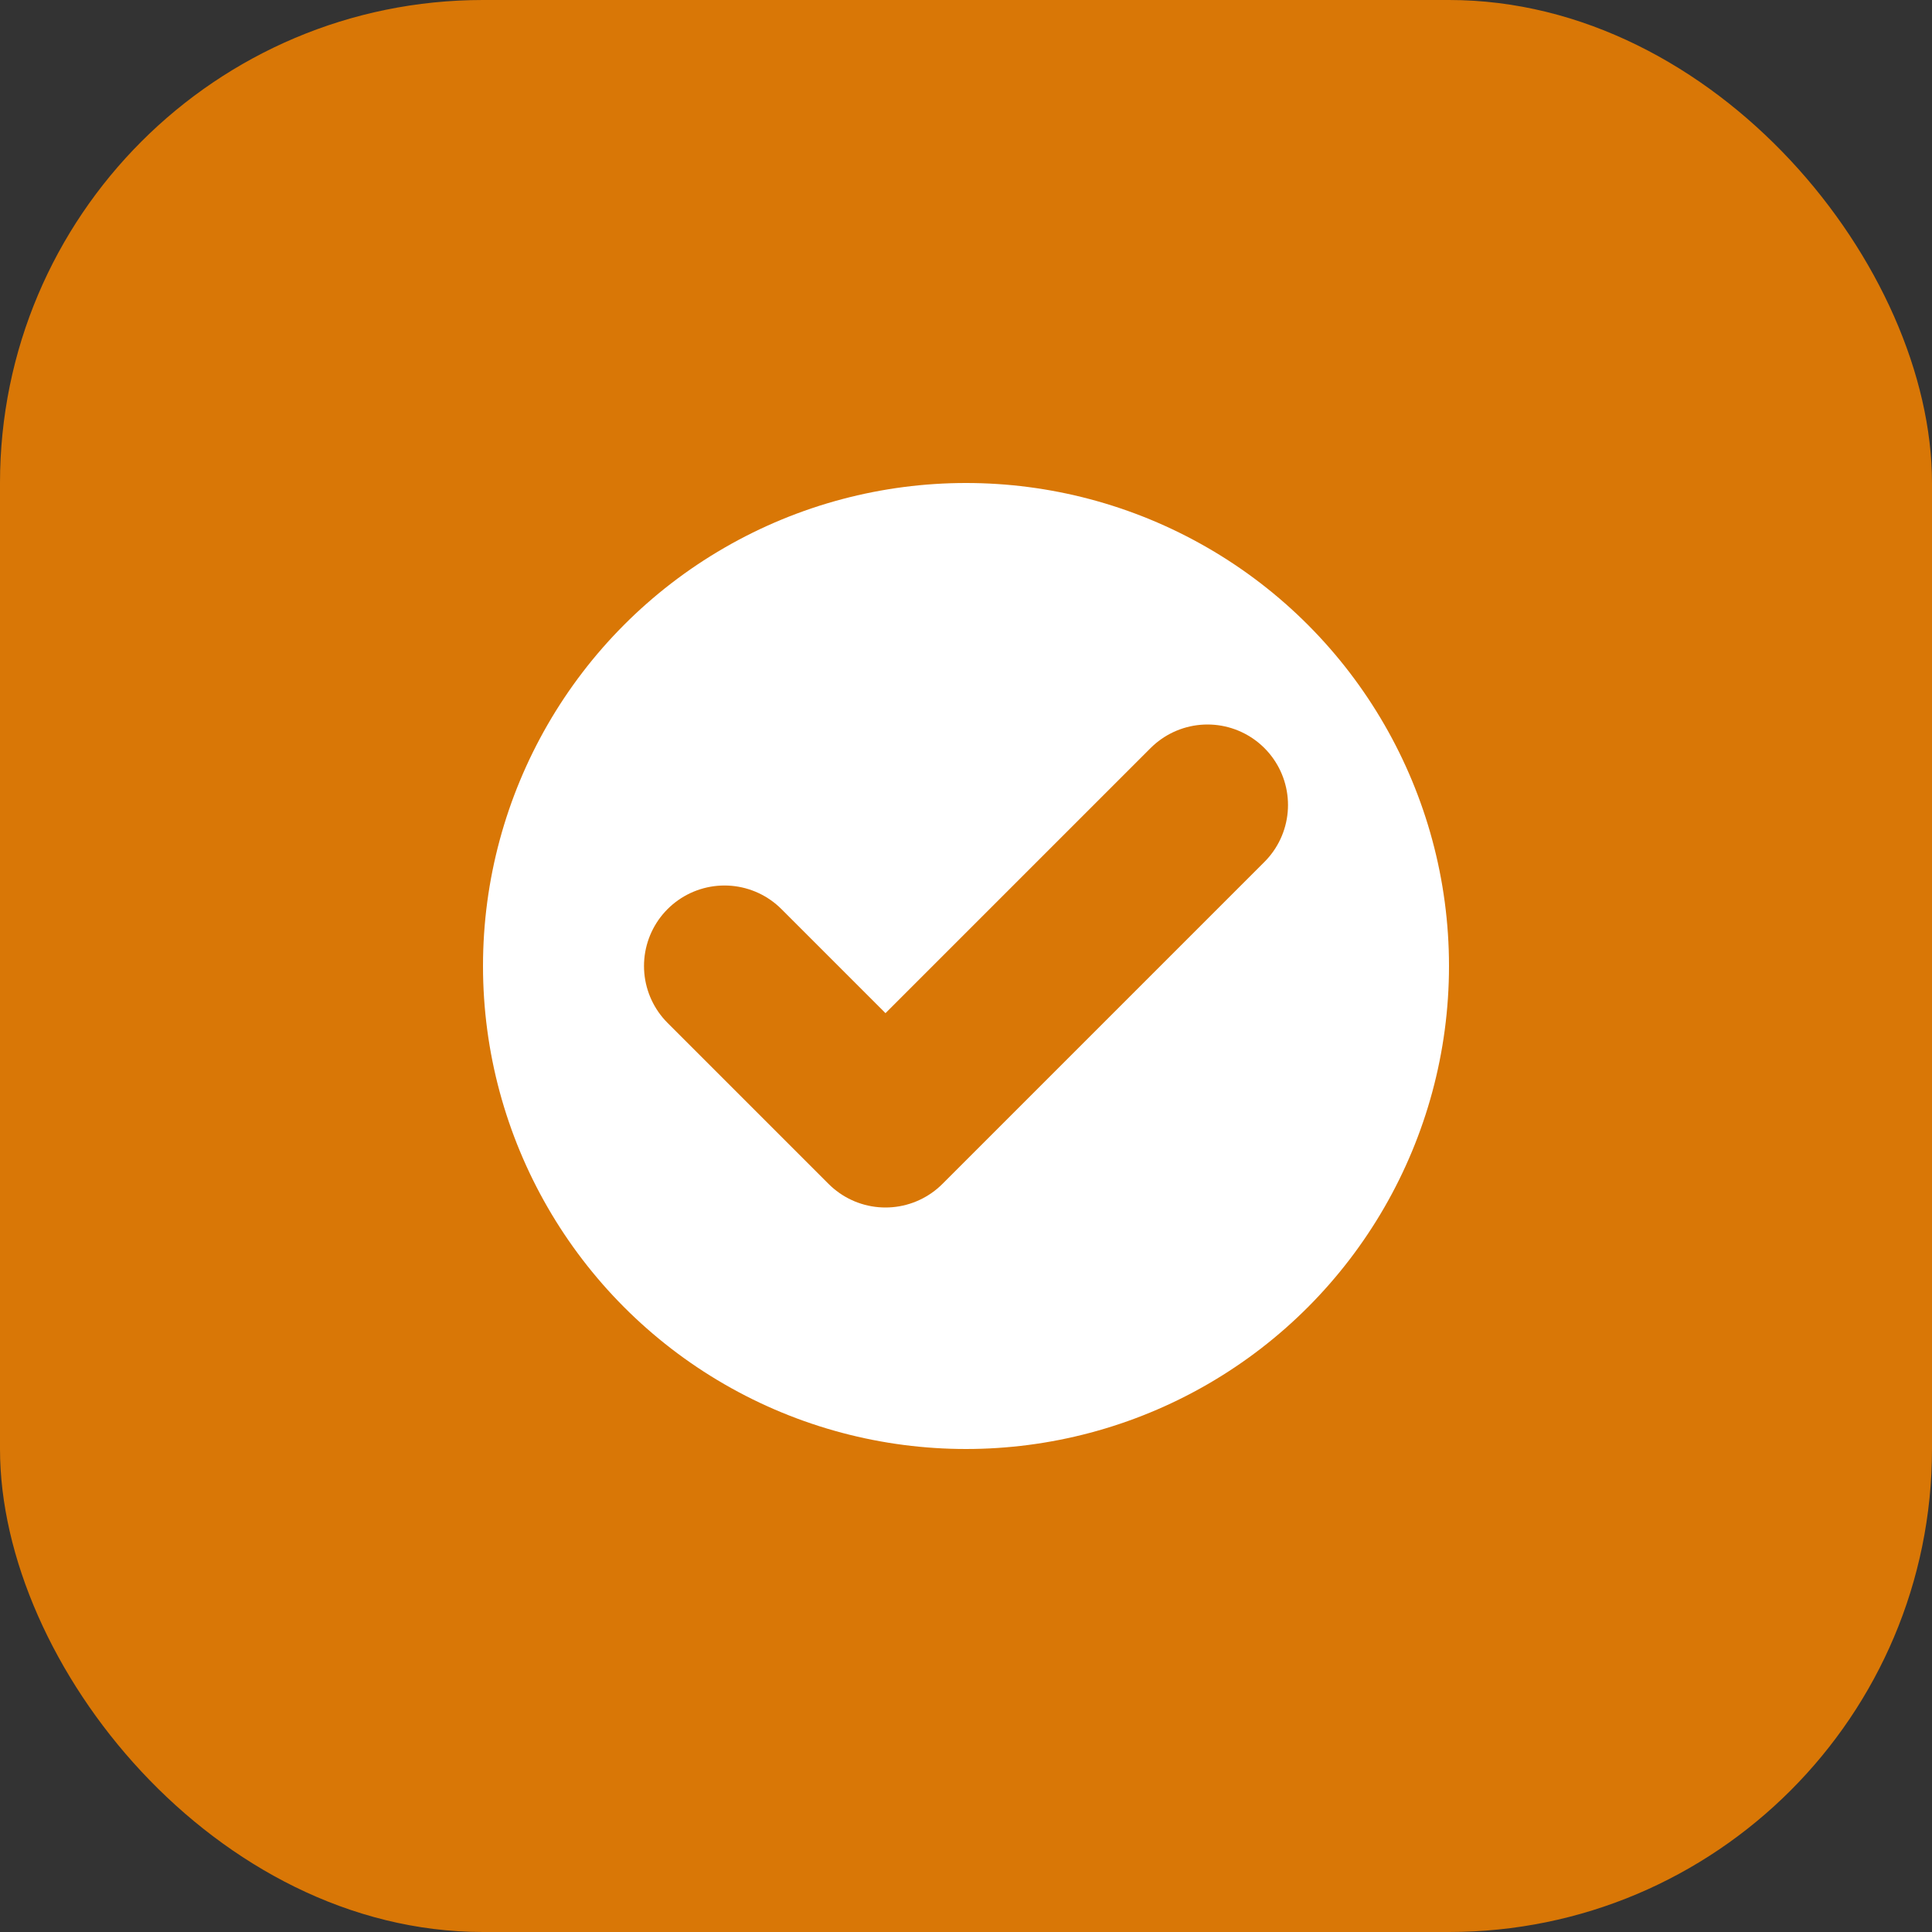 <svg width="24" height="24" viewBox="0 0 24 24" fill="none" xmlns="http://www.w3.org/2000/svg">
  <rect x="0" y="0" width="24" height="24" fill="#333333" stroke="none"/>
  <rect width="24" height="24" rx="6" fill="#D97706"/>
  <circle cx="12" cy="12" r="6" fill="white"/>
  <path d="M9 12L11 14L15 10" stroke="#D97706" stroke-width="2" stroke-linecap="round" stroke-linejoin="round"/>
</svg> 